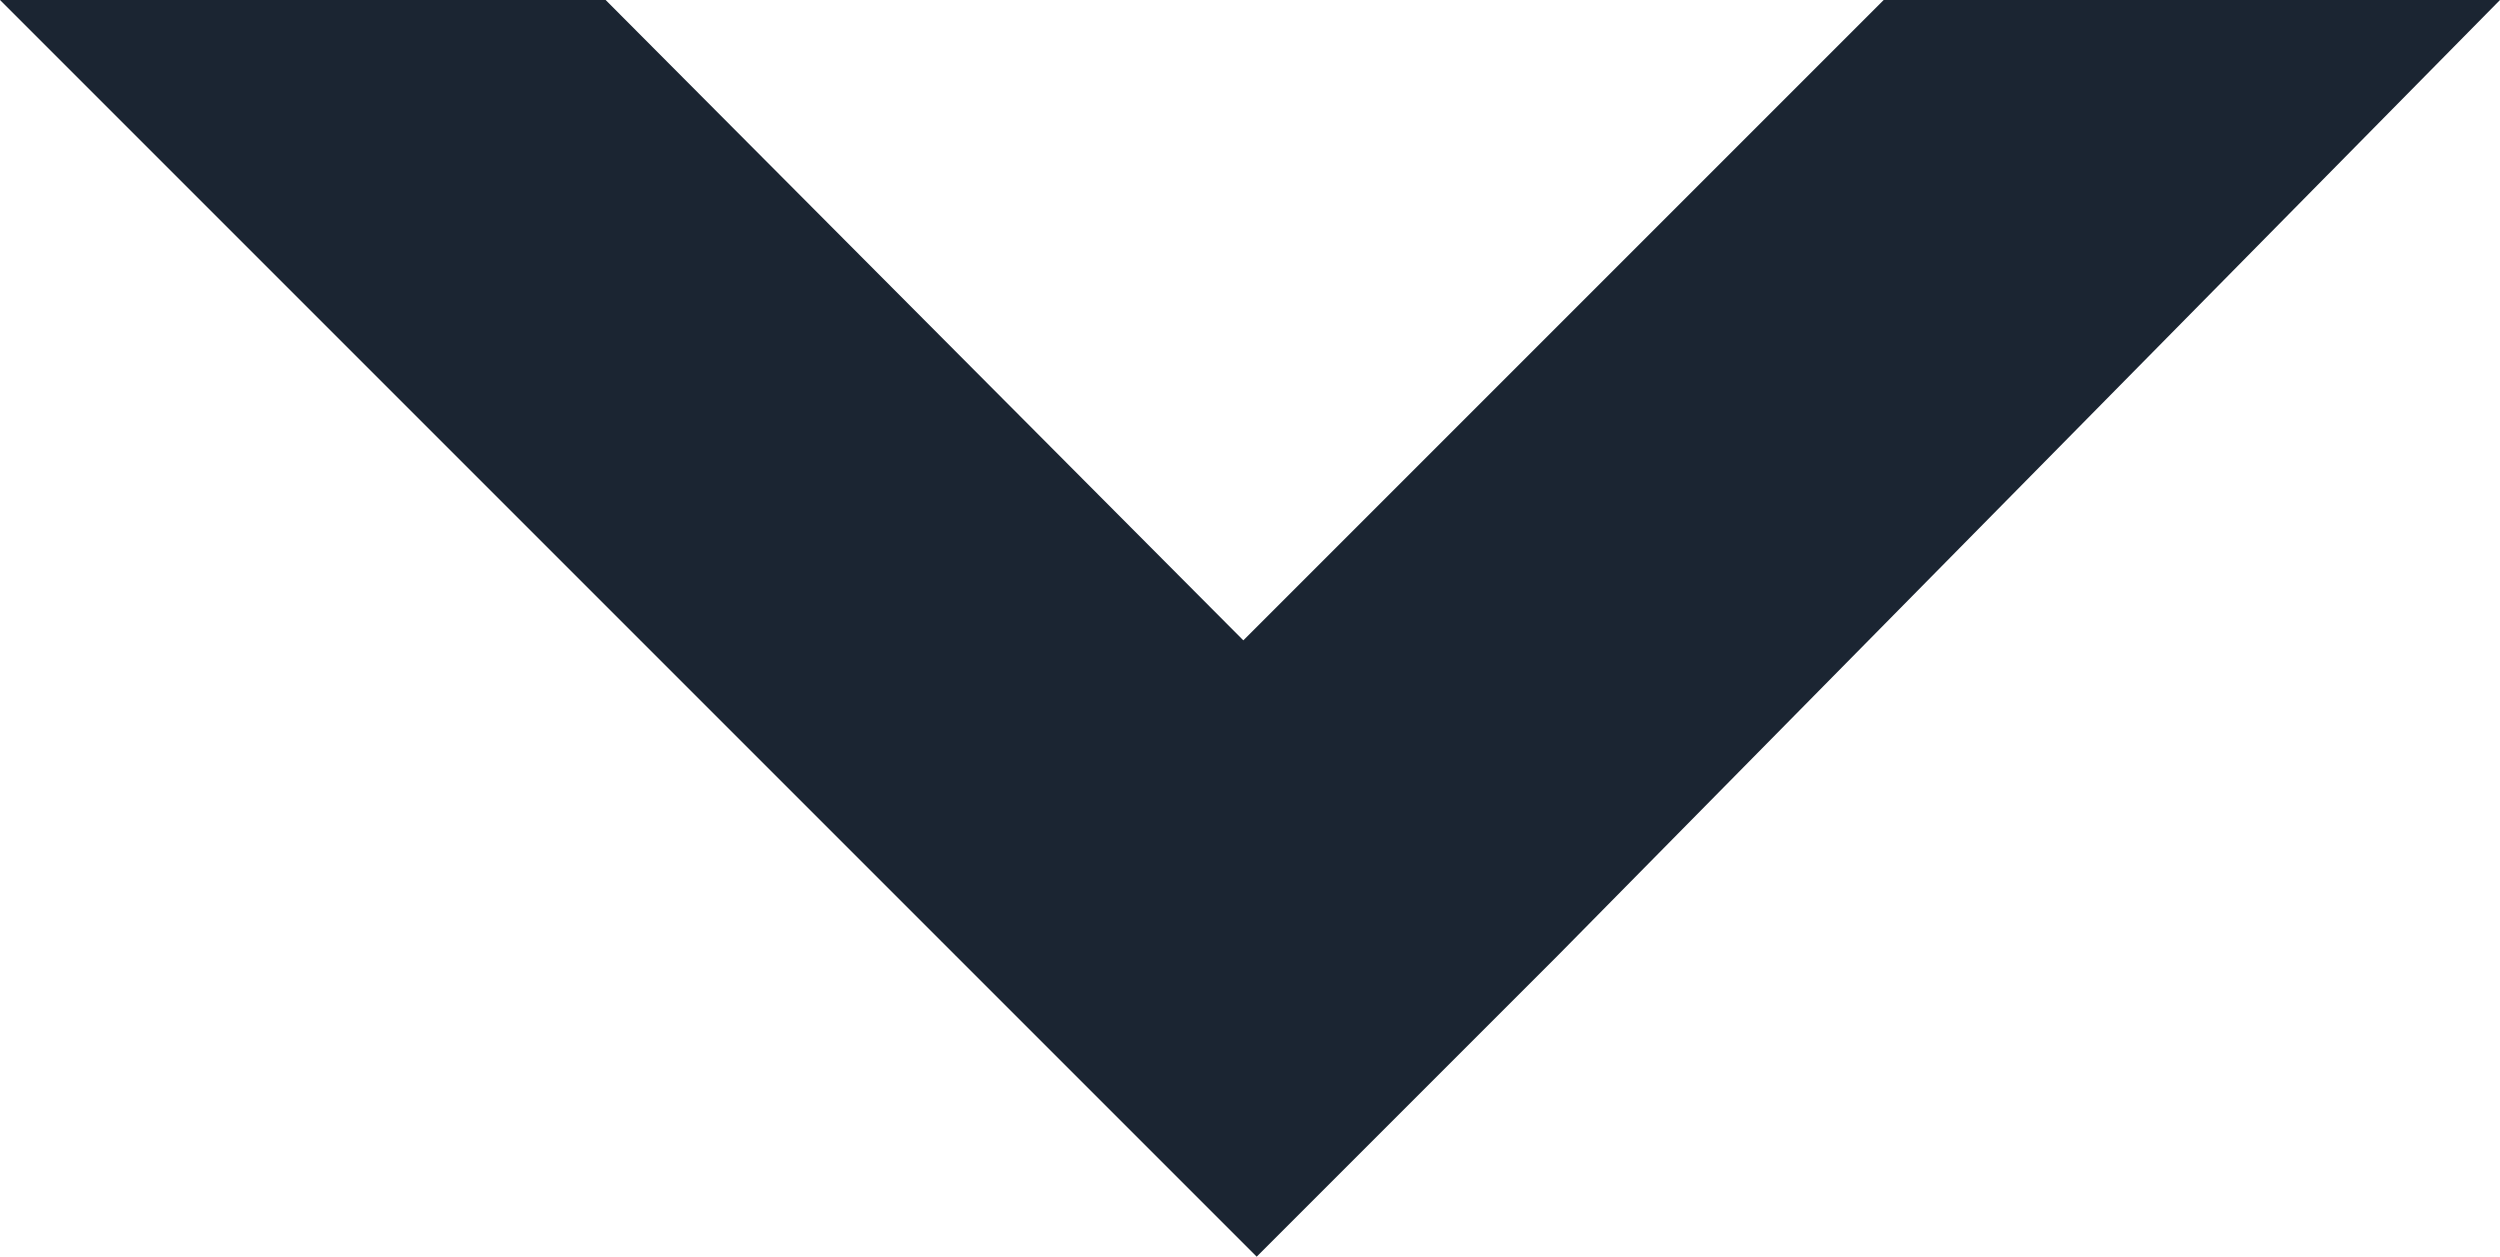<svg xmlns="http://www.w3.org/2000/svg" xmlns:xlink="http://www.w3.org/1999/xlink" viewBox="0 0 9.37 4.71" fill="#1b2532">
  <path d="m3.53,3.53l1.18,1.18,1.13-1.13h0S9.37,0,9.37,0h-2.31s-2.4,2.4-2.4,2.4L2.27,0H0s3.53,3.53,3.53,3.53Z" />
</svg>
